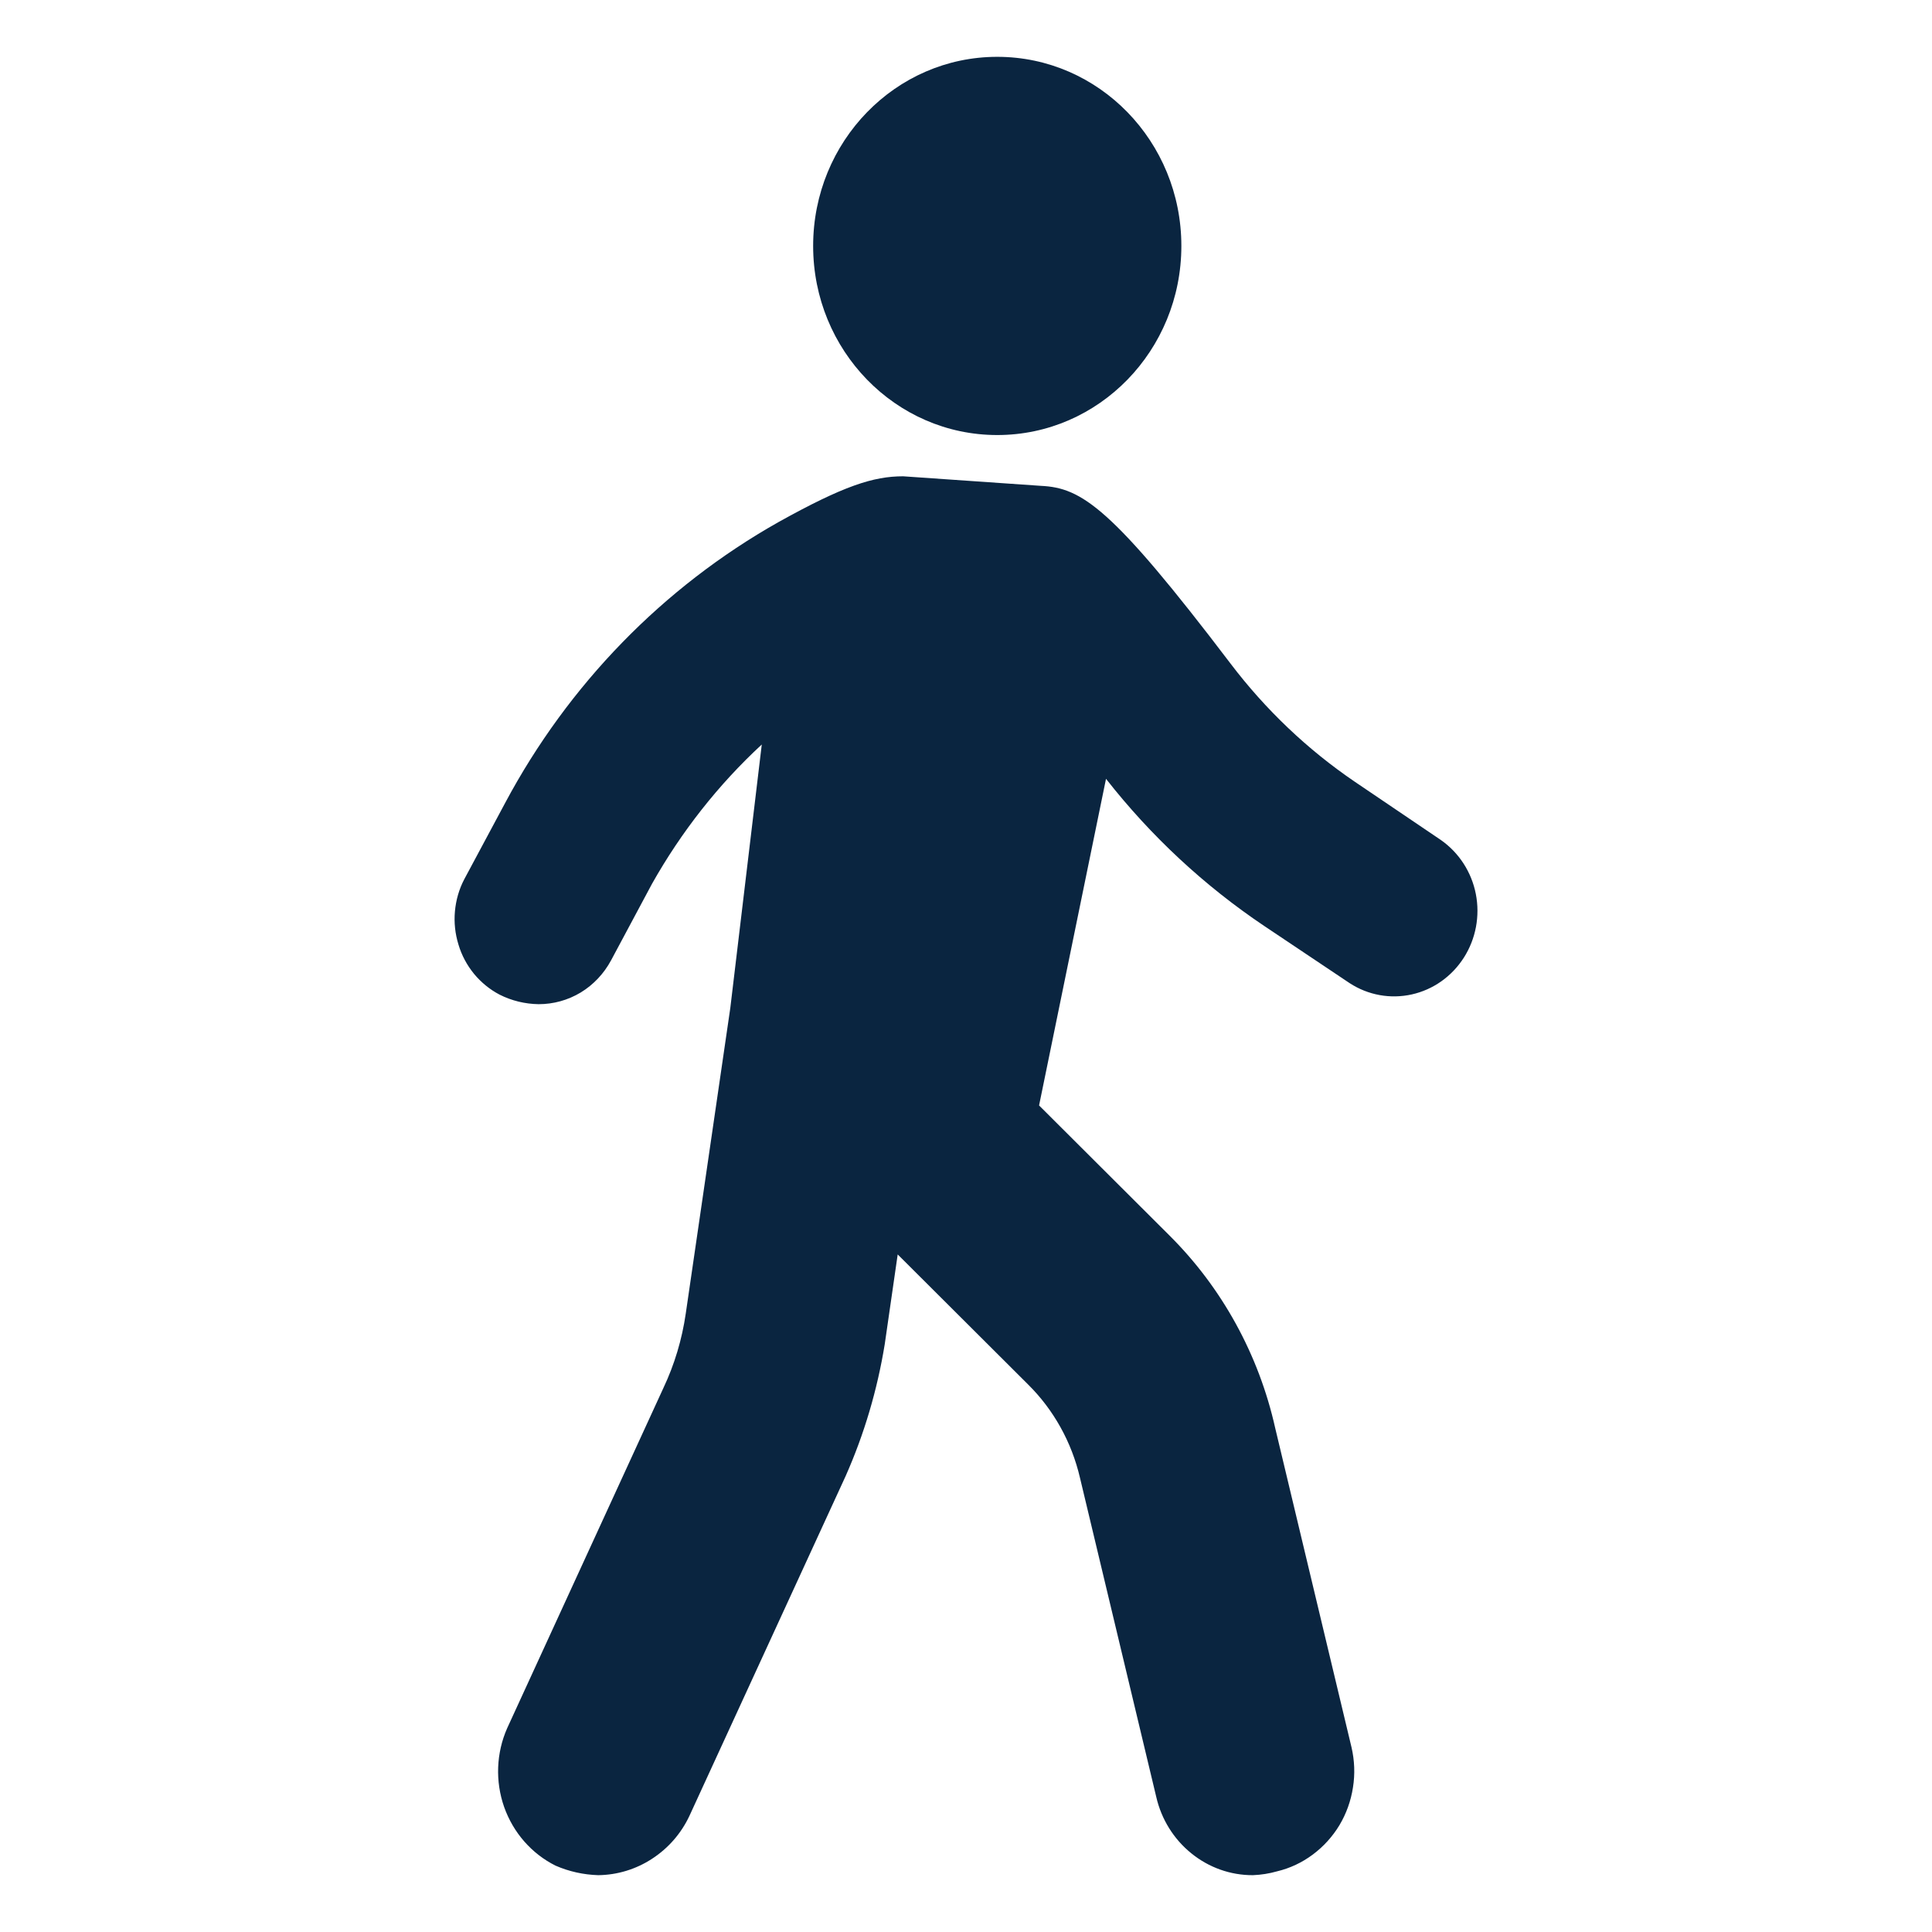 <svg width="17" height="17" viewBox="0 0 17 17" fill="none" xmlns="http://www.w3.org/2000/svg">
<g clip-path="url(#clip0_145_5883)">
<path d="M4.085 7.737L4.445 7.065C5.001 6.023 5.836 5.166 6.85 4.594C7.423 4.275 7.685 4.191 7.947 4.191L9.158 4.275C9.518 4.292 9.78 4.46 10.827 5.838C11.135 6.244 11.505 6.596 11.923 6.88L12.678 7.391C12.837 7.502 12.948 7.672 12.986 7.866C13.024 8.06 12.986 8.261 12.881 8.426C12.775 8.592 12.611 8.708 12.423 8.75C12.235 8.792 12.039 8.757 11.876 8.651L11.123 8.147C10.596 7.793 10.127 7.357 9.732 6.853L9.143 9.727L10.289 10.87C10.753 11.331 11.077 11.921 11.221 12.567L11.892 15.374C11.919 15.49 11.924 15.61 11.905 15.728C11.887 15.845 11.847 15.958 11.786 16.06C11.725 16.161 11.645 16.249 11.551 16.319C11.457 16.389 11.351 16.439 11.238 16.466C11.168 16.486 11.097 16.497 11.025 16.5C10.828 16.501 10.637 16.433 10.483 16.308C10.328 16.183 10.219 16.008 10.174 15.811L9.503 13.004C9.43 12.69 9.271 12.404 9.045 12.181L7.899 11.038L7.785 11.828C7.72 12.228 7.605 12.618 7.441 12.988L6.066 15.979C5.993 16.134 5.879 16.264 5.737 16.356C5.596 16.448 5.432 16.498 5.264 16.5C5.135 16.496 5.007 16.468 4.888 16.416C4.678 16.311 4.516 16.126 4.436 15.9C4.357 15.674 4.366 15.425 4.463 15.206L5.837 12.214C5.935 12.007 6.001 11.786 6.034 11.559L6.426 8.87L6.703 6.551C6.32 6.905 5.995 7.319 5.737 7.777L5.377 8.45C5.314 8.567 5.222 8.665 5.11 8.733C4.997 8.801 4.87 8.836 4.739 8.836C4.62 8.834 4.503 8.806 4.396 8.752C4.31 8.707 4.234 8.645 4.171 8.569C4.109 8.493 4.062 8.406 4.034 8.311C4.005 8.217 3.994 8.118 4.003 8.019C4.012 7.92 4.039 7.825 4.085 7.737Z" fill="#0A2540"/>
<path d="M8.775 3.828C9.67 3.828 10.395 3.083 10.395 2.164C10.395 1.245 9.67 0.5 8.775 0.5C7.88 0.5 7.155 1.245 7.155 2.164C7.155 3.083 7.88 3.828 8.775 3.828Z" fill="#0A2540"/>
</g>
<defs>
<clipPath id="clip0_145_5883">
<rect width="16" height="16" fill="white" transform="translate(0.5 0.5)"/>
</clipPath>
</defs>
</svg>
